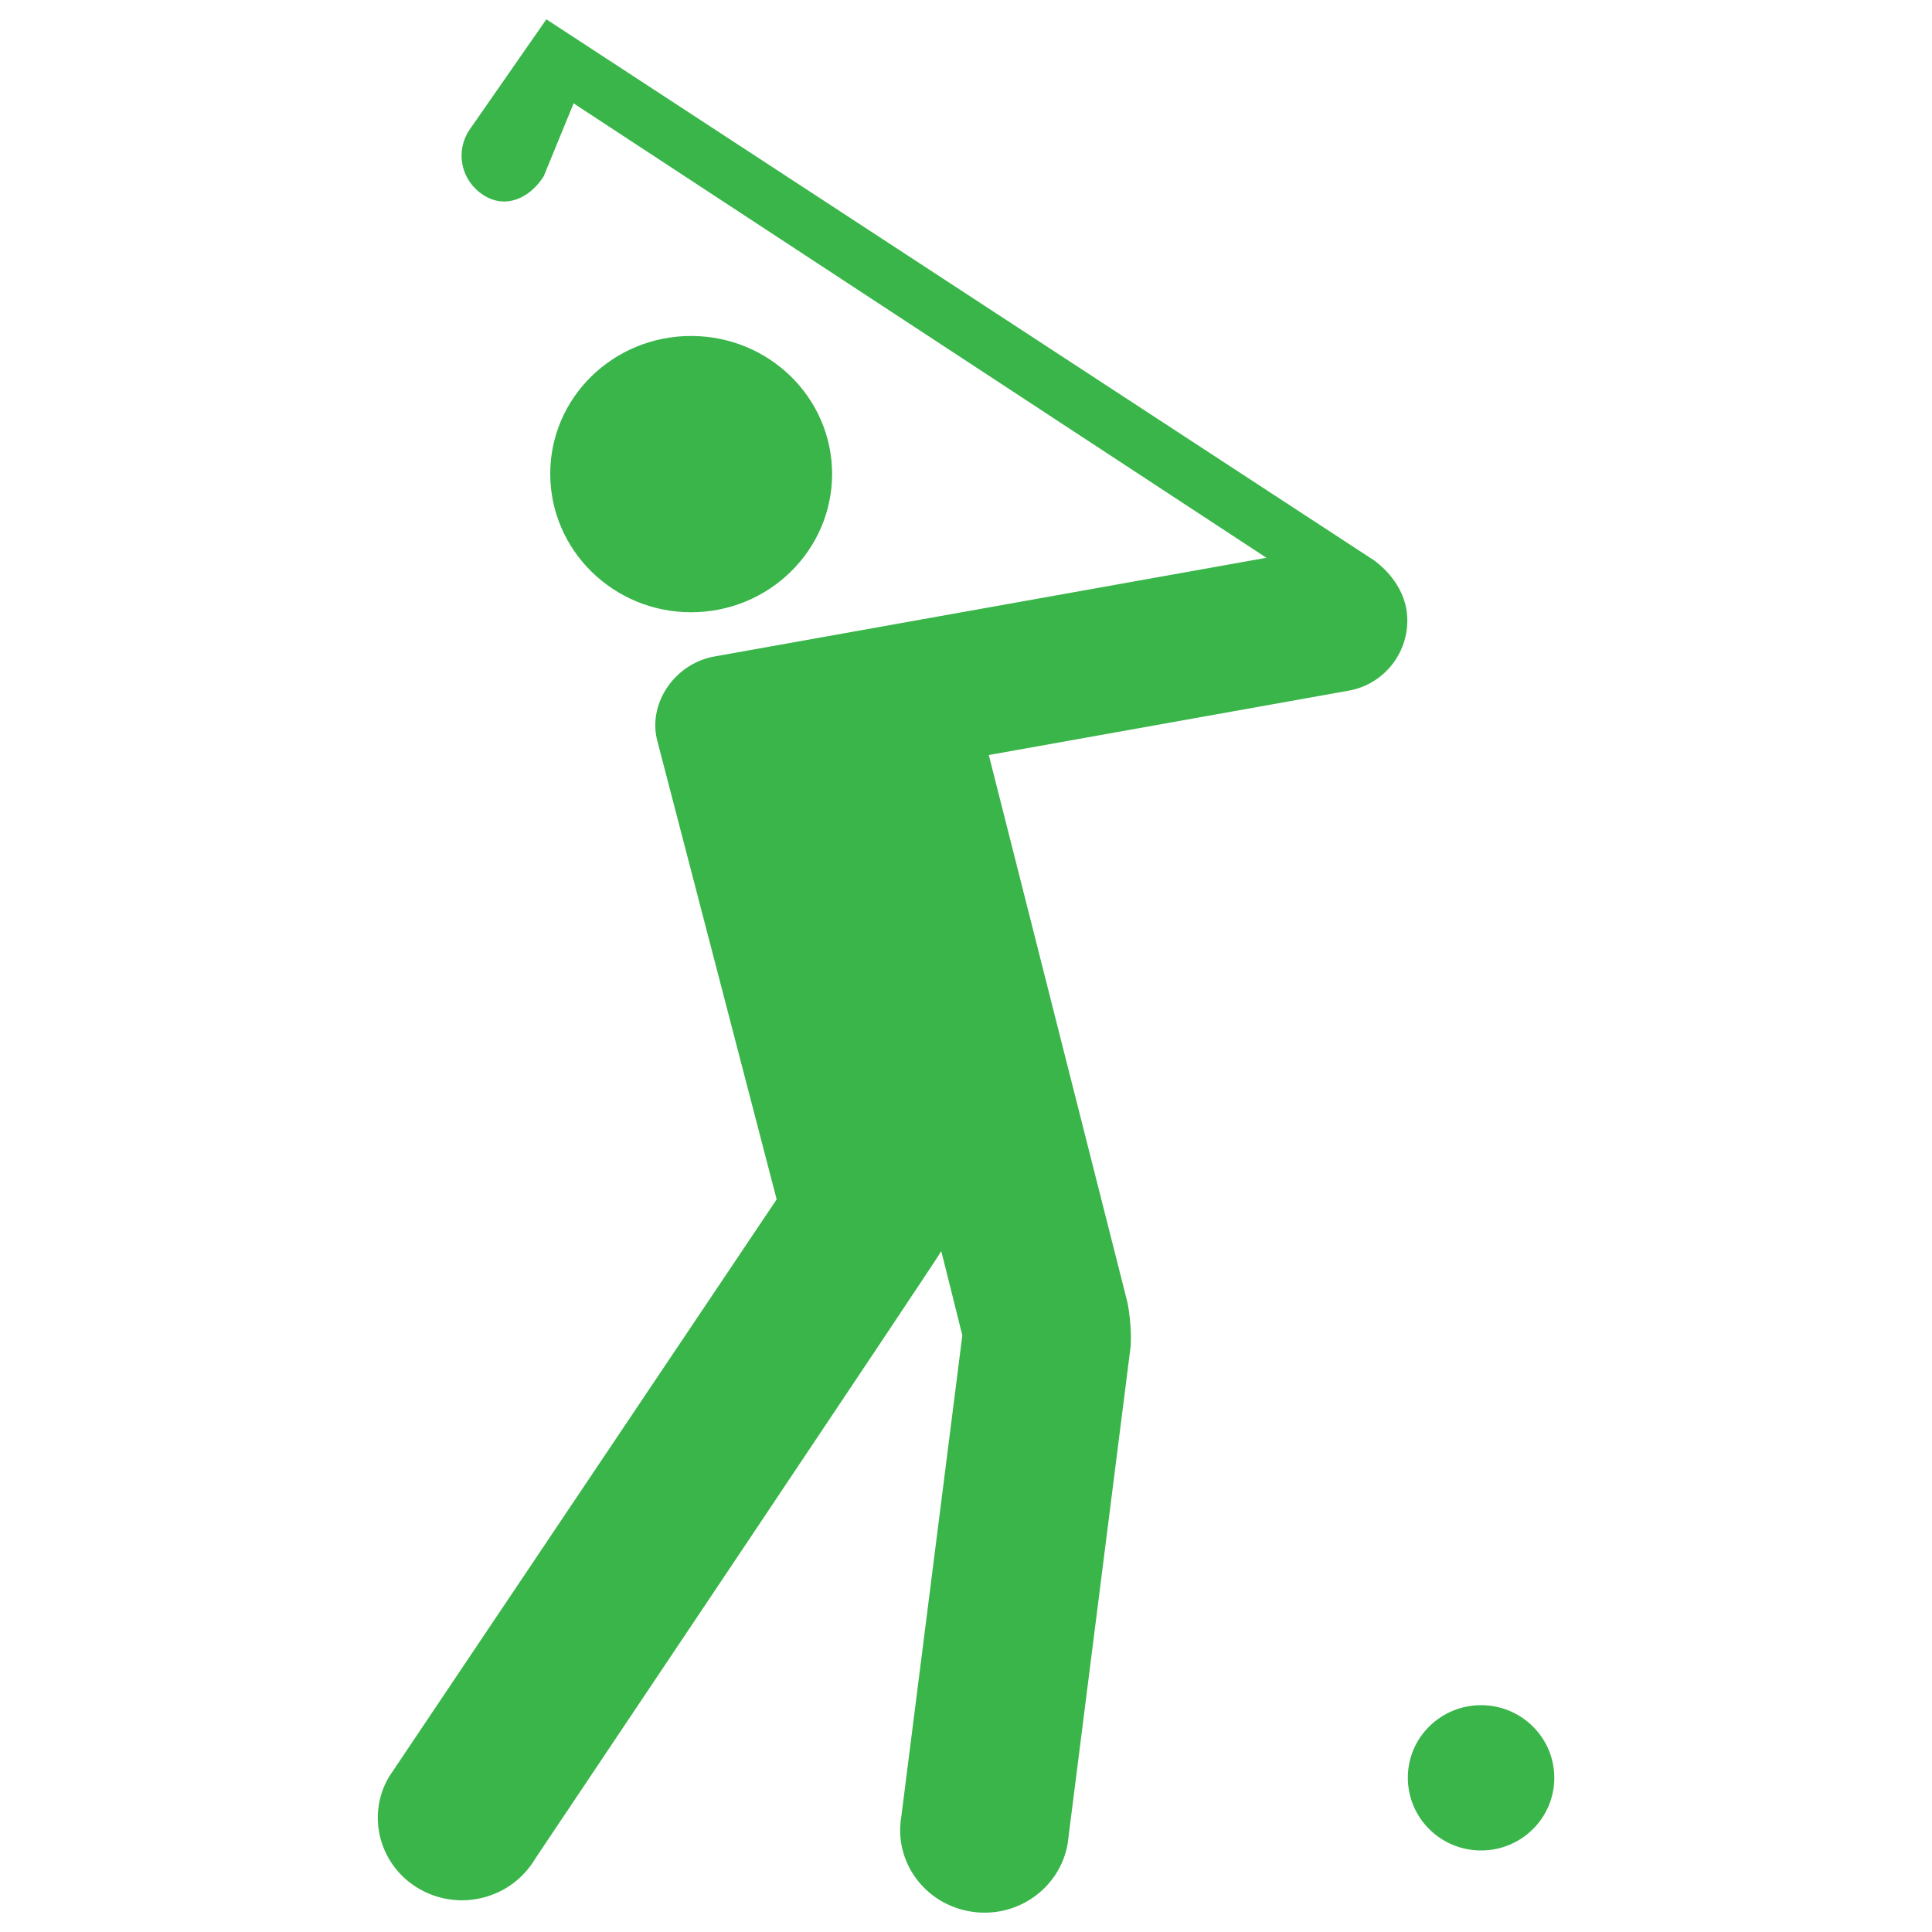 <?xml version="1.0" encoding="utf-8"?>
<!-- Generator: Adobe Illustrator 24.2.3, SVG Export Plug-In . SVG Version: 6.00 Build 0)  -->
<svg version="1.1" id="Layer_1" xmlns="http://www.w3.org/2000/svg" xmlns:xlink="http://www.w3.org/1999/xlink" x="0px" y="0px"
	 viewBox="0 0 1000 1000" style="enable-background:new 0 0 1000 1000;" xml:space="preserve">
<style type="text/css">
	.st0{fill:#39B54A;}
</style>
<g>
	<path class="st0" d="M357.7,173.9c-40.3,0-72.9,31.9-72.9,71.3c0,39.6,32.7,71.7,72.9,71.7s73-32,73-71.7
		C430.6,205.8,398,173.9,357.7,173.9 M727.9,315.1c-2.8-15.3-15.5-24.1-16.3-24.8L282.8,10L243,67.2c-7.6,11.4-4.3,26.3,7.1,33.7
		c11.5,7.5,24,1.8,31.3-9.6l15.5-37.8l358.6,235.2l-285.2,51c-20.3,3.3-34.8,23.4-30.3,42.9l62,238.2L201.4,919.6
		c-12.1,20.4-4.8,46.6,16,58.3c21,11.8,47.5,4.6,59.6-15.8c0,0,209.4-312.3,210.2-314.5c0,0,10.9,43.4,10.9,43.6l-31.6,249.2
		c-3.9,23.2,12.1,45.1,35.9,49c23.7,3.9,46.1-11.8,50.2-35L585,698.6c1-6.1-0.2-19.7-1.7-25.5l-71.5-282.3L698,357.5
		C717.9,354,731.3,335,727.9,315.1 M766.6,882.6c20.9,0,37.9,16.8,37.9,37.6s-17,37.6-37.9,37.6s-37.9-16.8-37.9-37.6
		C728.6,899.5,745.6,882.6,766.6,882.6z"/>
</g>
</svg>
